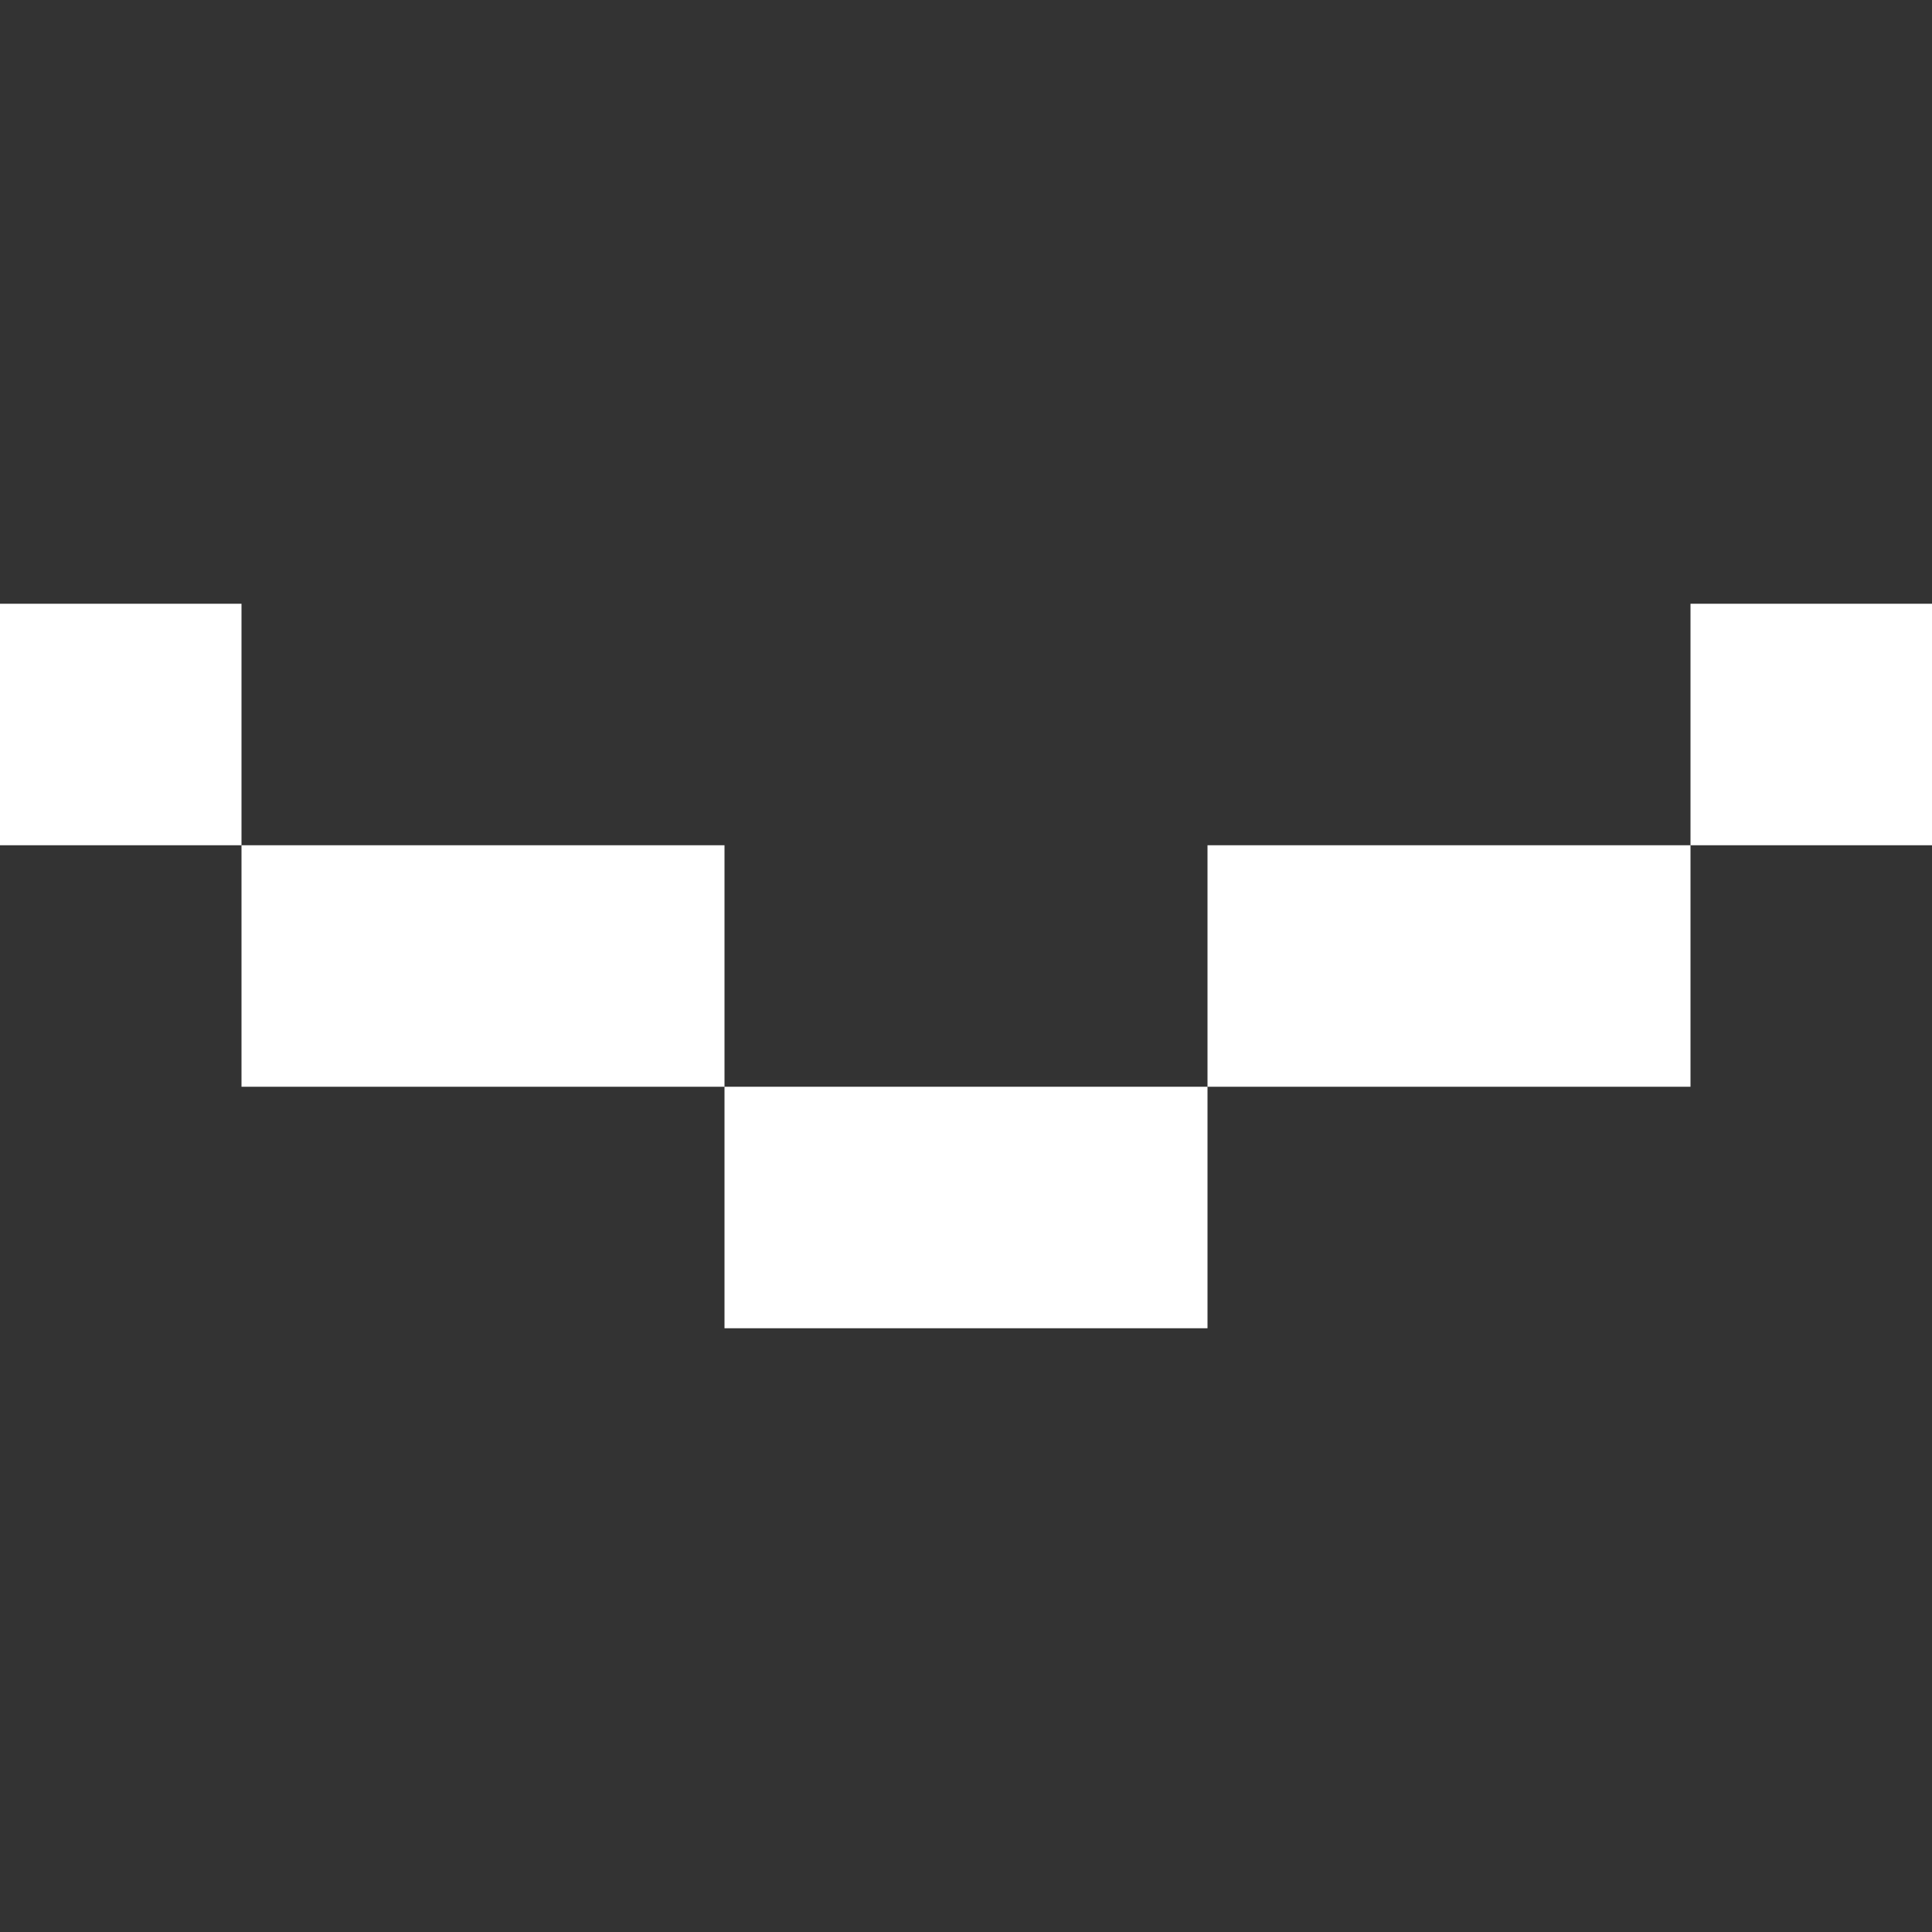 <svg xmlns="http://www.w3.org/2000/svg" version="1.1" viewBox="0 0 16 16">
    <rect x="0" y="0" width="16" height="16" fill="#333333" stroke="none"/>
    <rect x="6" y="9" width="2" height="2" transform="translate(17 3) rotate(90)" fill="#FFFFFF" class="pixel pixel1" />
    <rect x="4" y="7" width="2" height="2" transform="translate(13 3) rotate(90)" fill="#FFFFFF" class="pixel pixel2" />
    <rect x="8" y="9" width="2" height="2" transform="translate(19 1) rotate(90)" fill="#FFFFFF" class="pixel pixel3" />
    <rect y="5" width="2" height="2" transform="translate(7 5) rotate(90)" fill="#FFFFFF" class="pixel pixel4" />
    <rect x="2" y="7" width="2" height="2" transform="translate(11 5) rotate(90)" fill="#FFFFFF" class="pixel pixel5" />
    <rect x="10" y="7" width="2" height="2" transform="translate(19 -3) rotate(90)" fill="#FFFFFF" class="pixel pixel6" />
    <rect x="14" y="5" width="2" height="2" transform="translate(21 -9) rotate(90)" fill="#FFFFFF" class="pixel pixel7" />
    <rect x="12" y="7" width="2" height="2" transform="translate(21 -5) rotate(90)" fill="#FFFFFF" class="pixel pixel8" />
</svg>